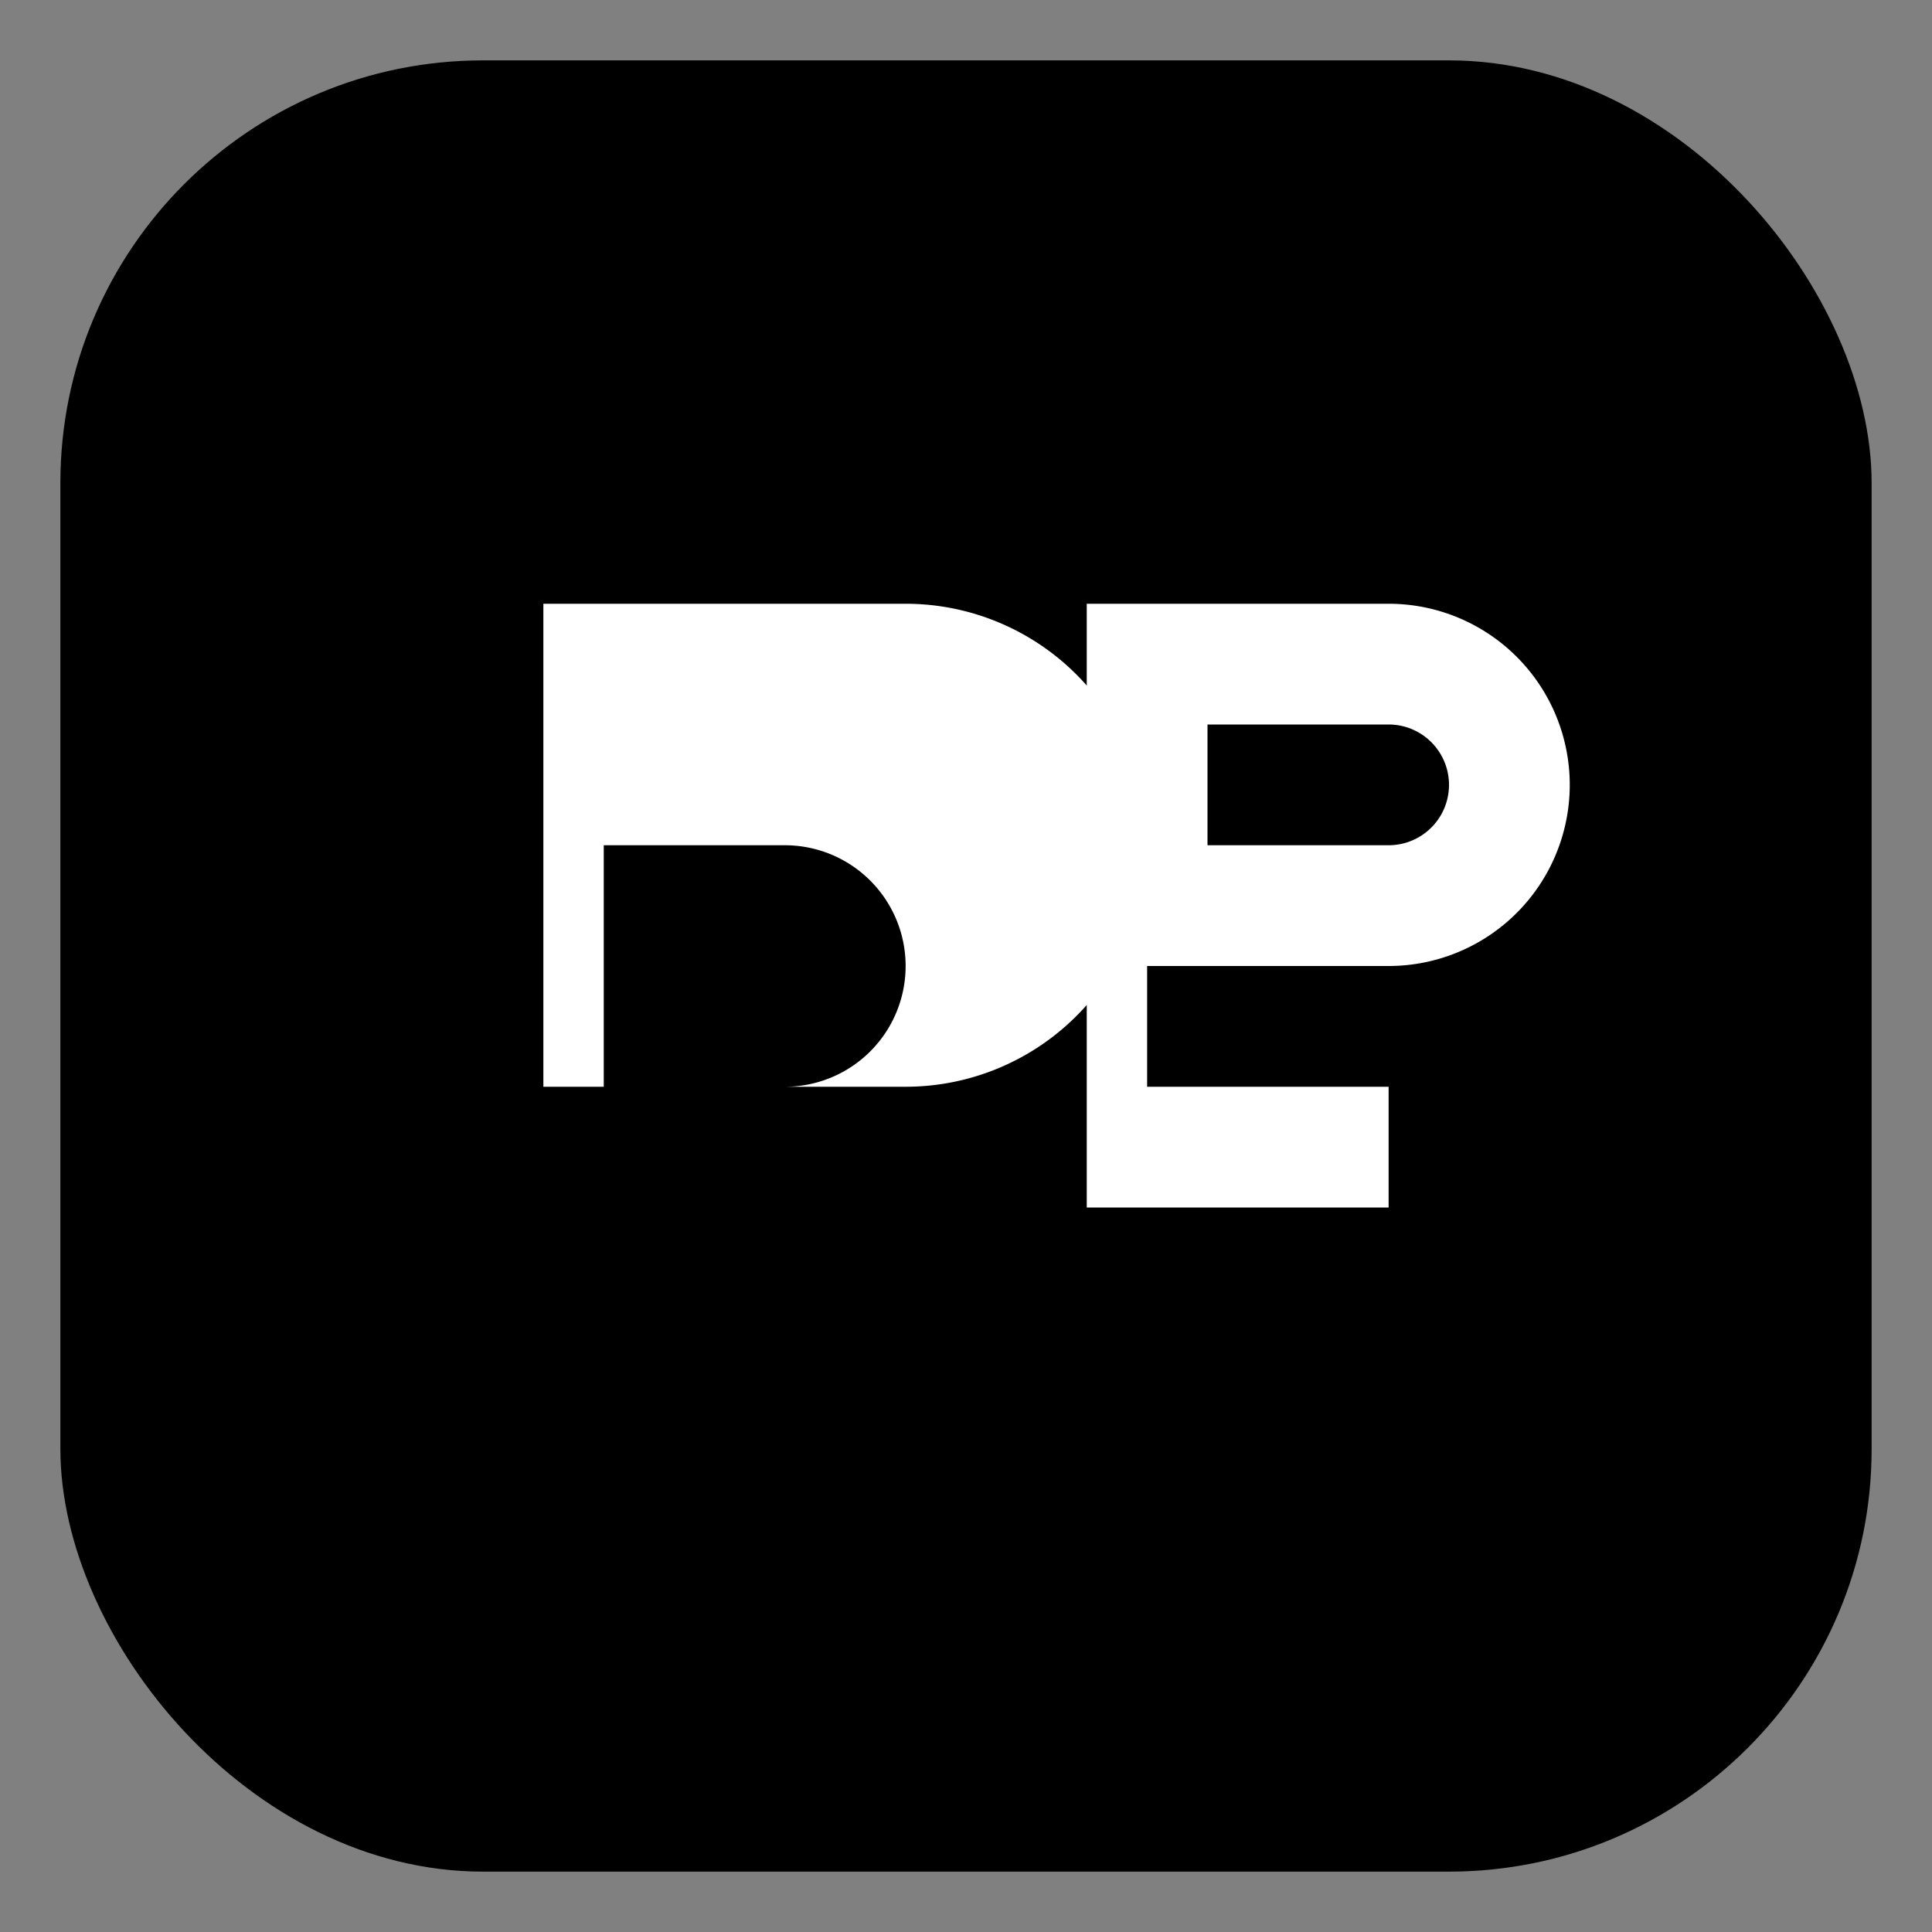 <svg xmlns="http://www.w3.org/2000/svg" viewBox="0 0 64 64">
  <rect x="0" y="0" width="64" height="64" fill="#808080" stroke="none"/>
  <defs>
    <linearGradient id="g" x1="0" y1="0" x2="1" y2="1">
      <stop offset="0" stop-color="#25a4ff"/>
      <stop offset="1" stop-color="#0b0f14"/>
    </linearGradient>
  </defs>
  <rect x="2" y="2" width="60" height="60" rx="14" ry="14" fill="black"/>
  <!-- Monogram paths (vectorized BG-like) -->
  <path d="M18 20 h12 a8 8 0 0 1 0 16 h-12 v-16 z M26 28 h-6 v8 h6 a4 4 0 0 0 0-8 z" fill="white"/>
  <path d="M36 20 h10 a6 6 0 0 1 0 12 h-8 v4 h8 v4 h-10 v-20 z m10 8 a2 2 0 0 0 0-4 h-6 v4 h6 z" fill="white"/>
</svg>